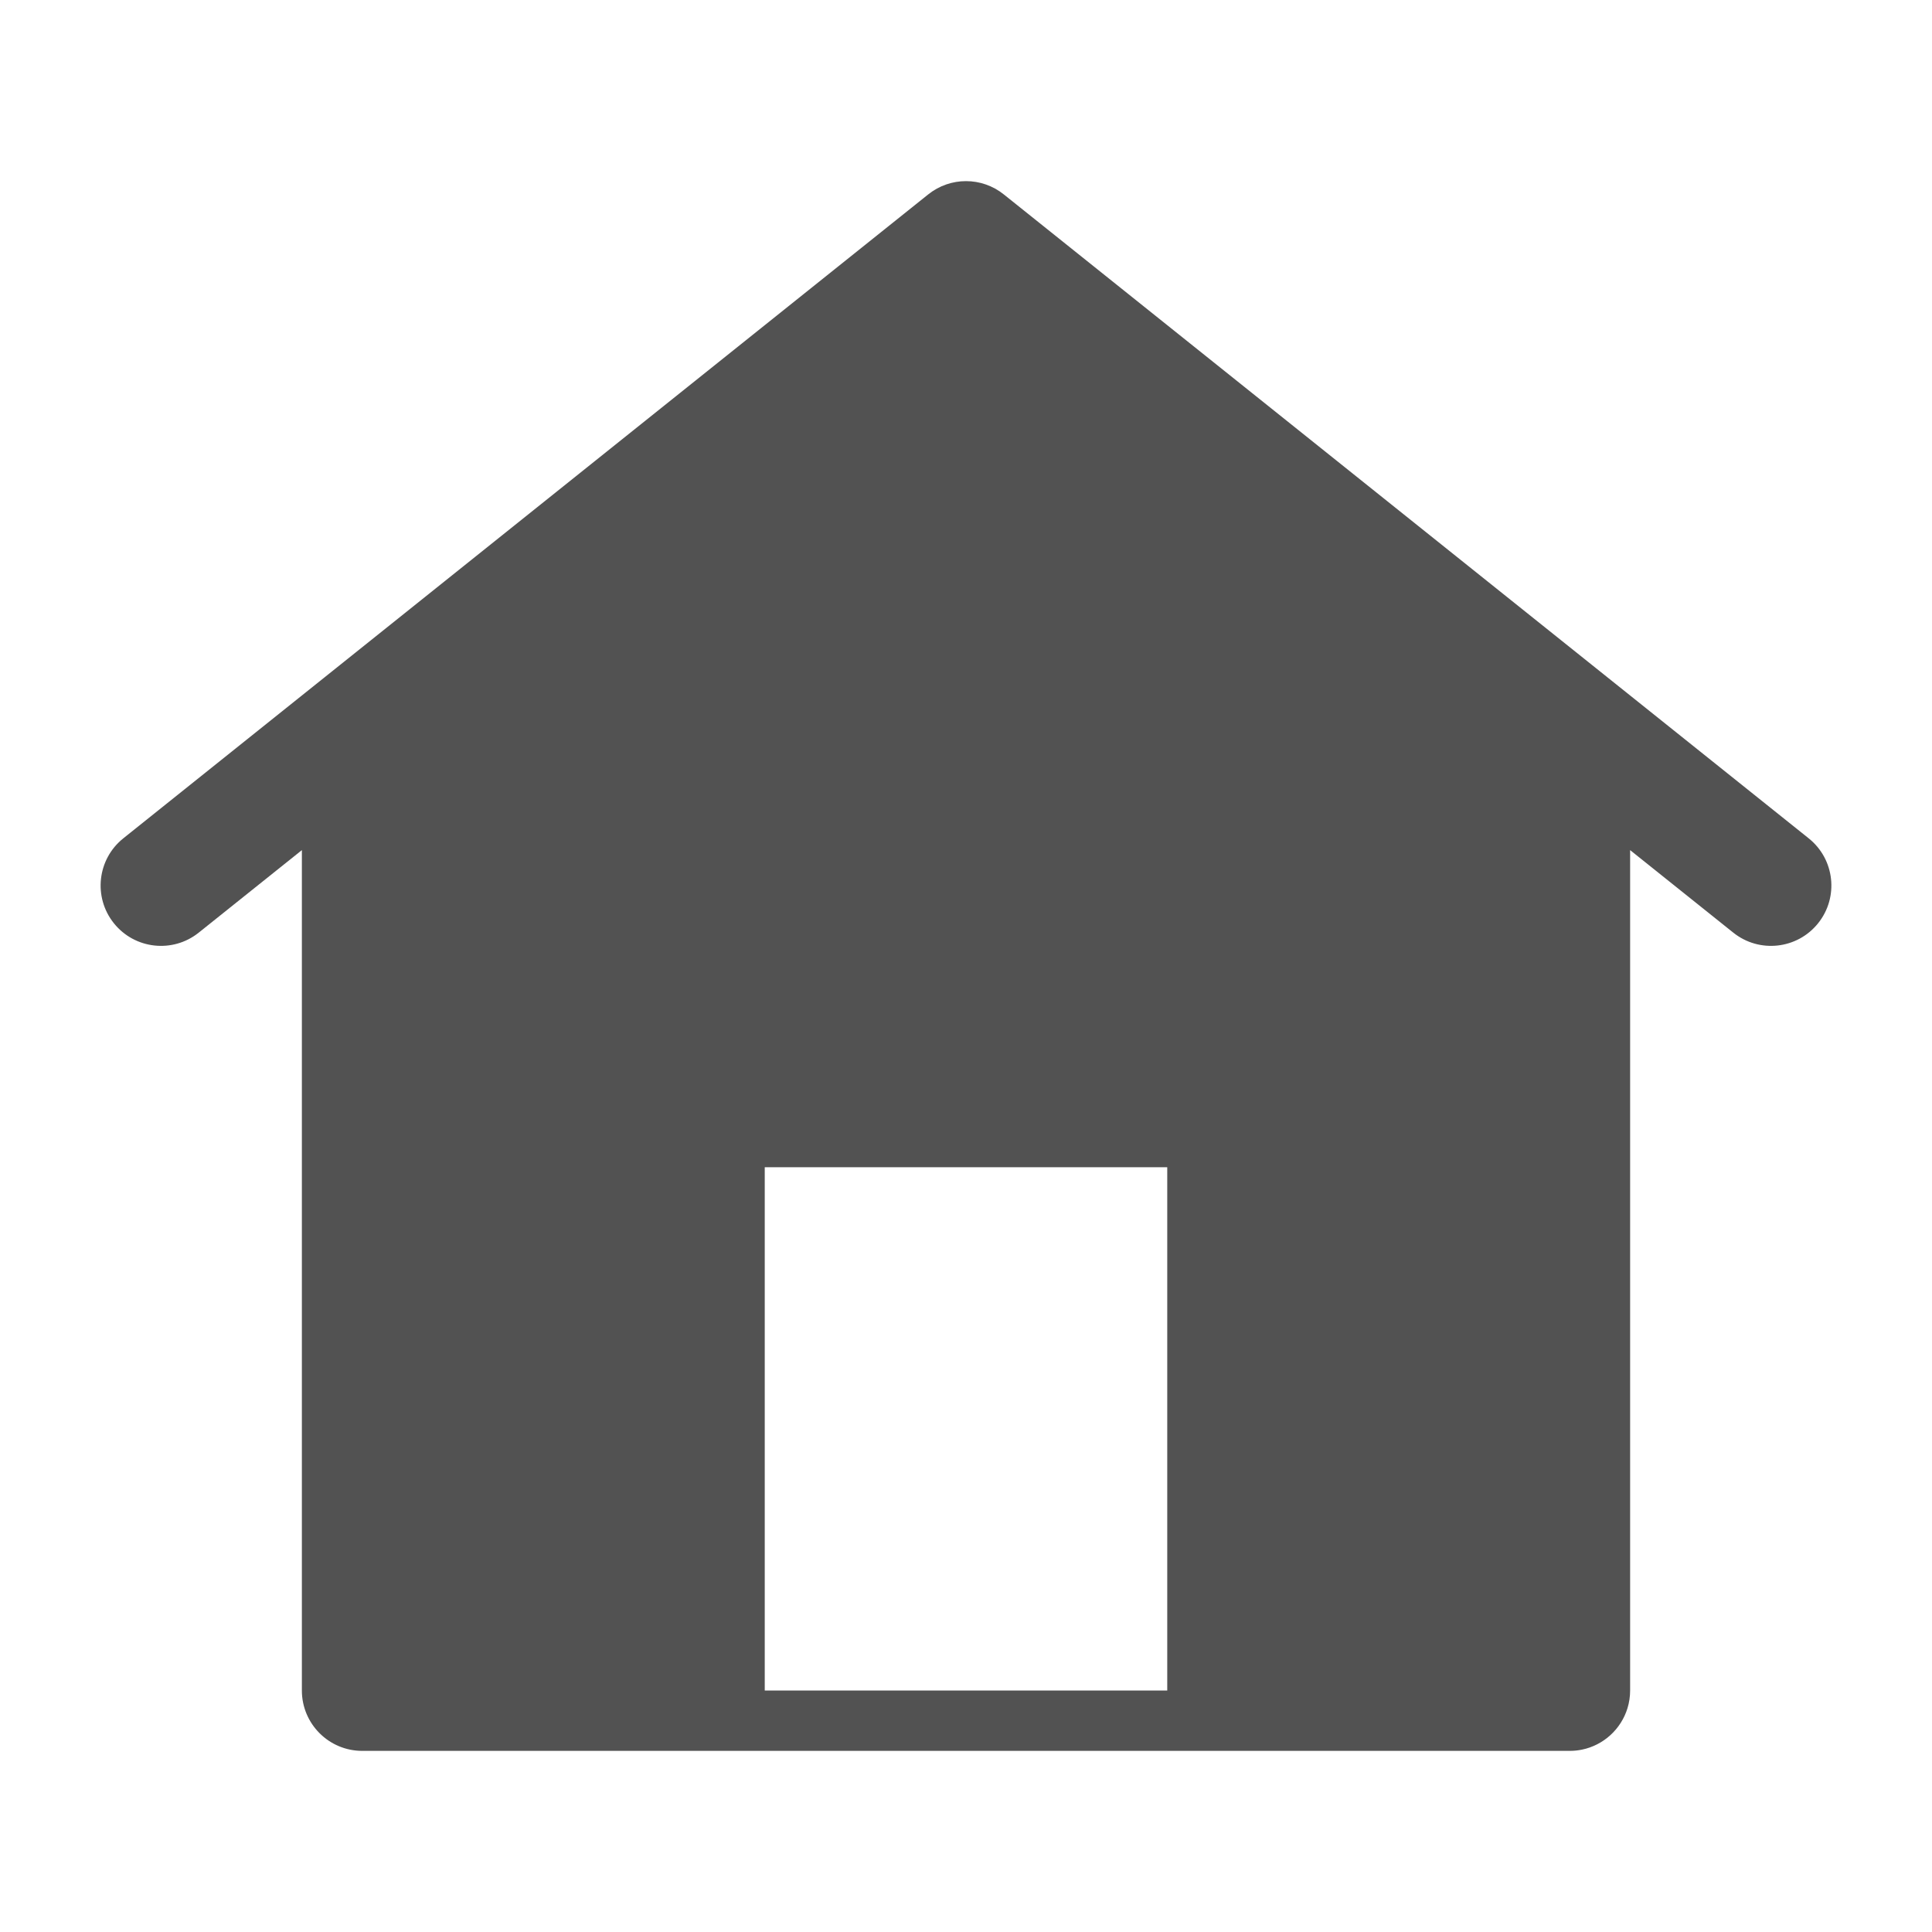 <?xml version="1.0" encoding="UTF-8"?> <svg xmlns="http://www.w3.org/2000/svg" width="380" height="380" viewBox="0 0 380 380" fill="none"> <path fill-rule="evenodd" clip-rule="evenodd" d="M182.582 38.227C186.918 34.758 193.081 34.758 197.418 38.227L355.751 164.894C360.873 168.991 361.703 176.464 357.606 181.585C353.509 186.706 346.036 187.536 340.915 183.439L320.625 167.207V332.423L320.625 332.5C320.625 333.712 320.443 334.881 320.106 335.982C318.846 340.096 315.412 343.26 311.143 344.134C310.37 344.292 309.57 344.375 308.75 344.375H308.75H71.25C64.691 344.375 59.375 339.058 59.375 332.5V167.207L39.085 183.439C33.964 187.536 26.491 186.706 22.394 181.585C18.297 176.464 19.127 168.991 24.248 164.894L63.831 133.227L182.582 38.227ZM150.416 332.5V229.583H229.583V332.5H150.416Z" fill="#525252"></path> </svg> 